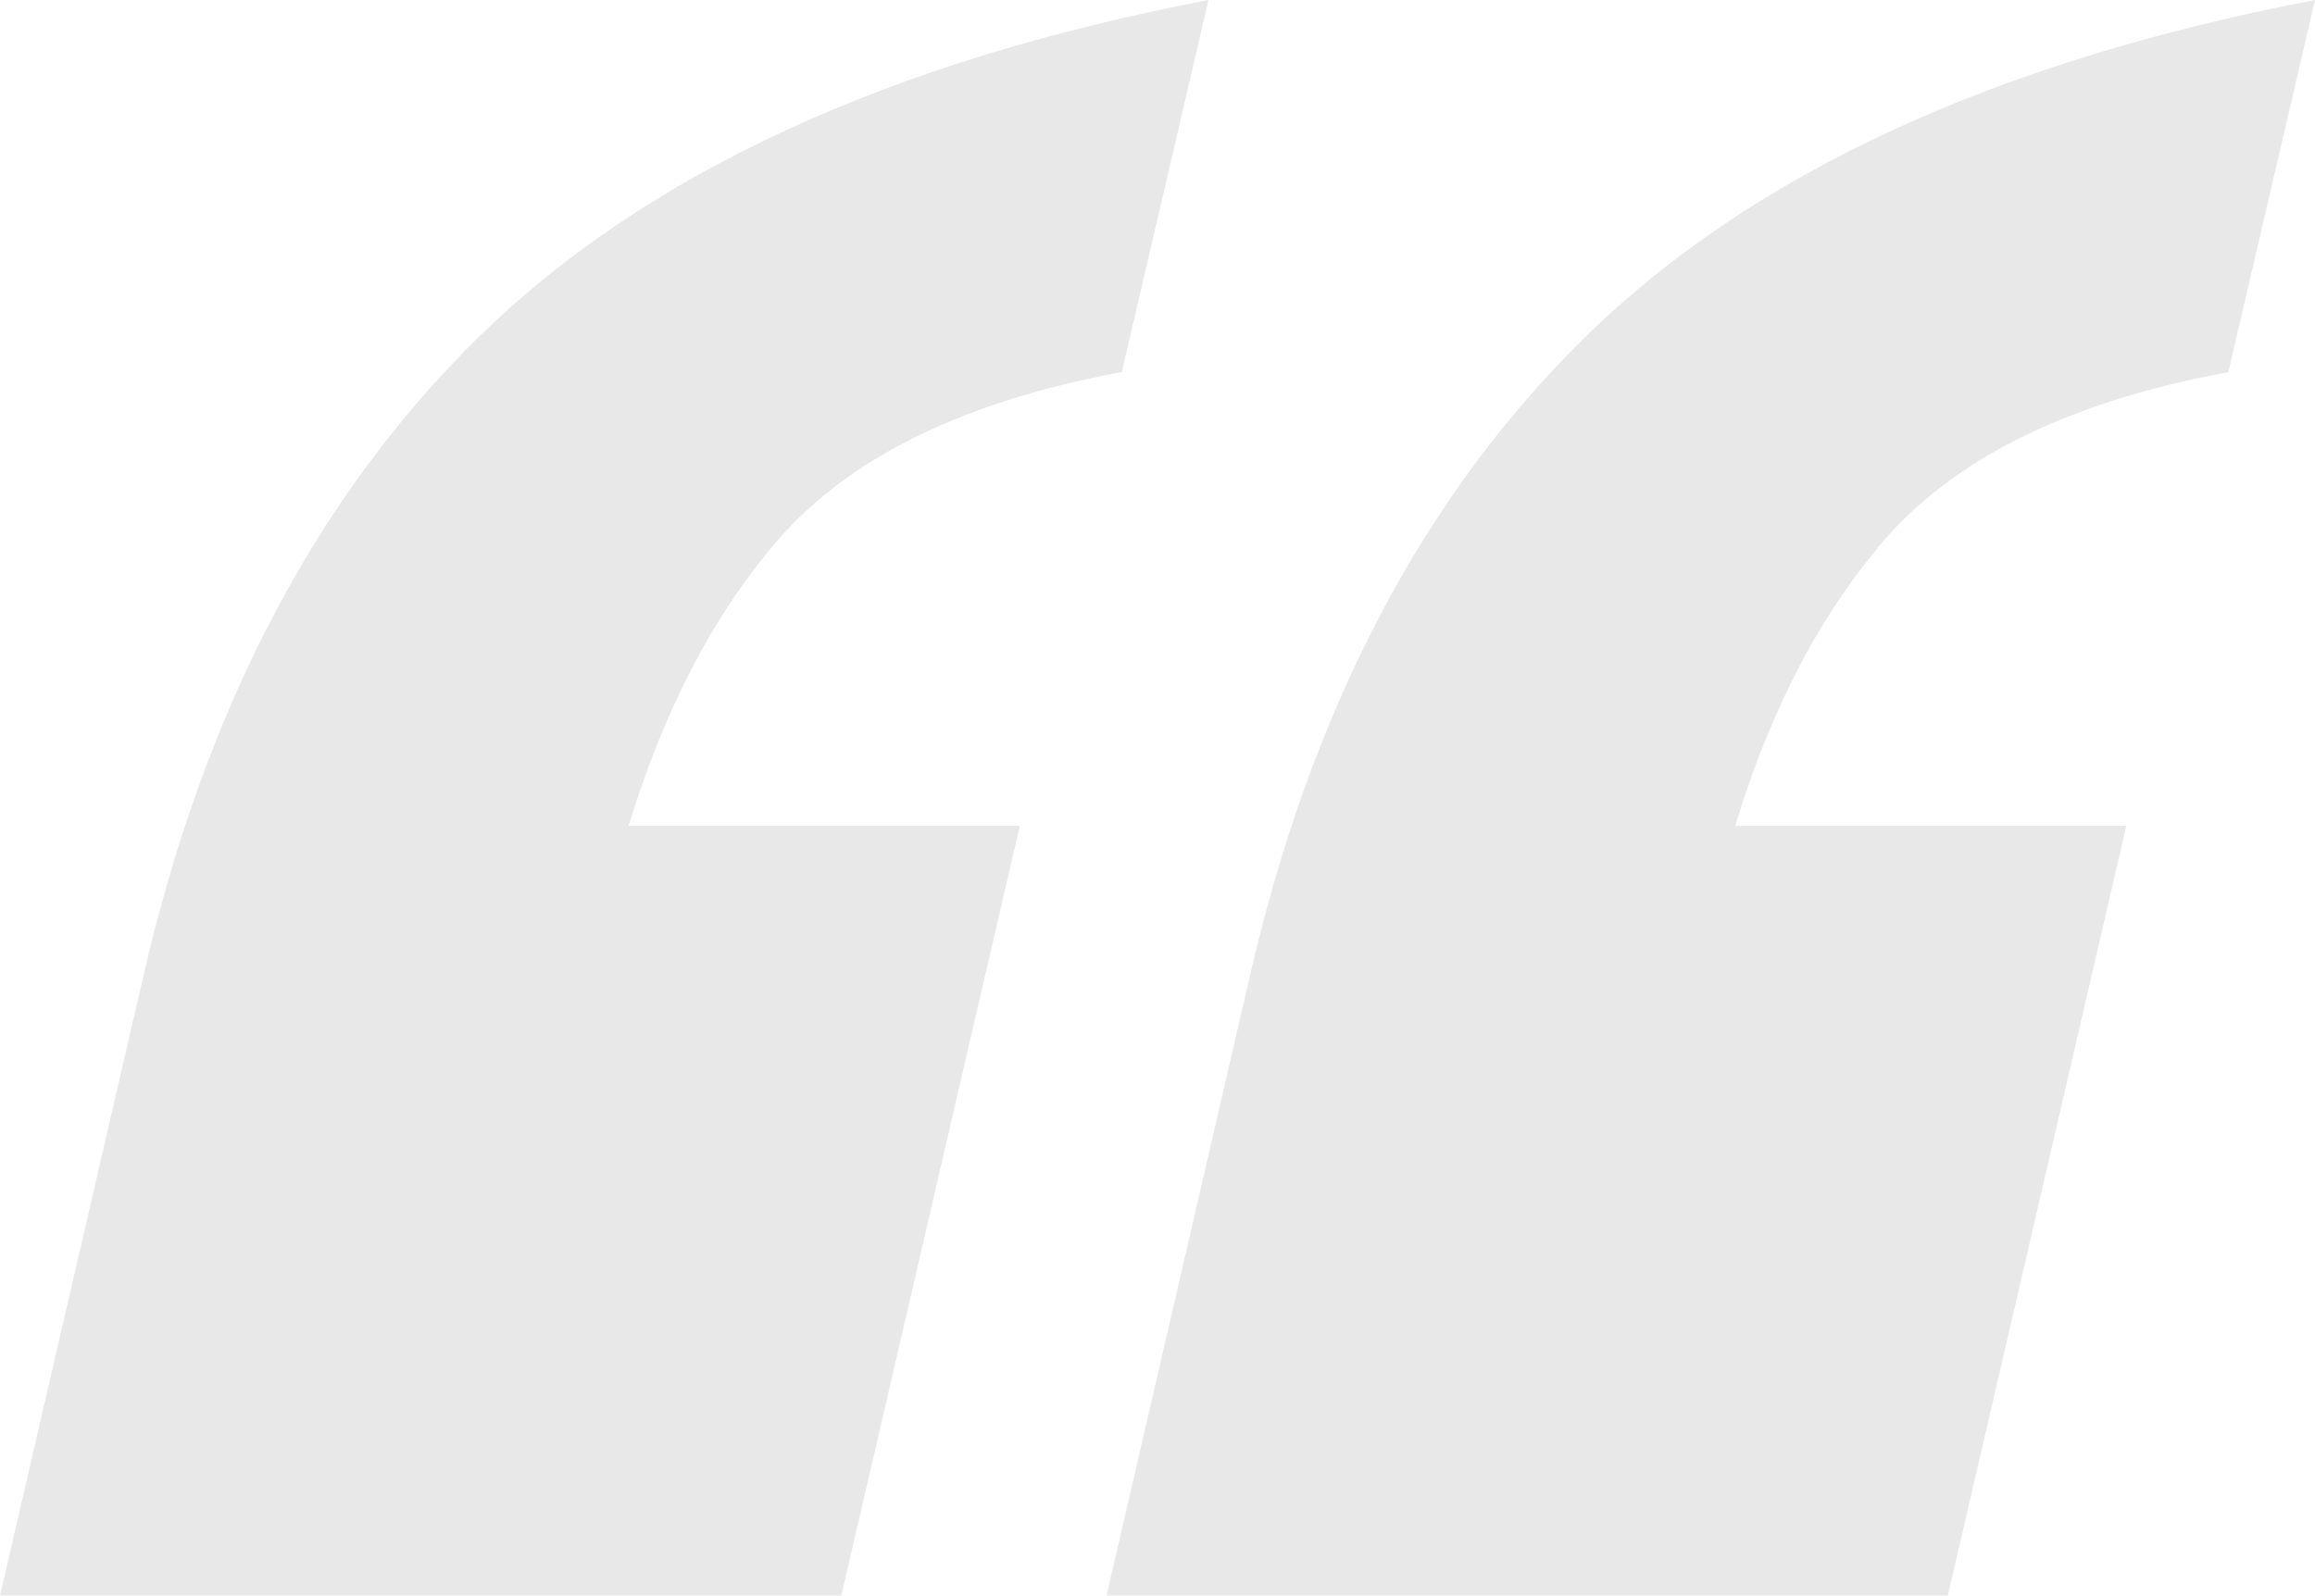 <svg width="454" height="313" viewBox="0 0 454 313" fill="none" xmlns="http://www.w3.org/2000/svg">
  <path d="M217 313L245 192C257 139.333 279 97.333 311 66C343.667 34 391.333 12 454 -9.53674e-06L437 73C404.333 79 381 91 367 109C353 126.333 342.667 149.333 336 178L279 162H417L382 313H217ZM1.49012e-06 313L28 192C40 139.333 62 97.333 94 66C126.667 34 174.333 12 237 -9.53674e-06L220 73C187.333 79 164 91 150 109C136 126.333 125.667 149.333 119 178L62 162H200L165 313H1.49012e-06Z" fill="#e8e8e8"/>
</svg>
